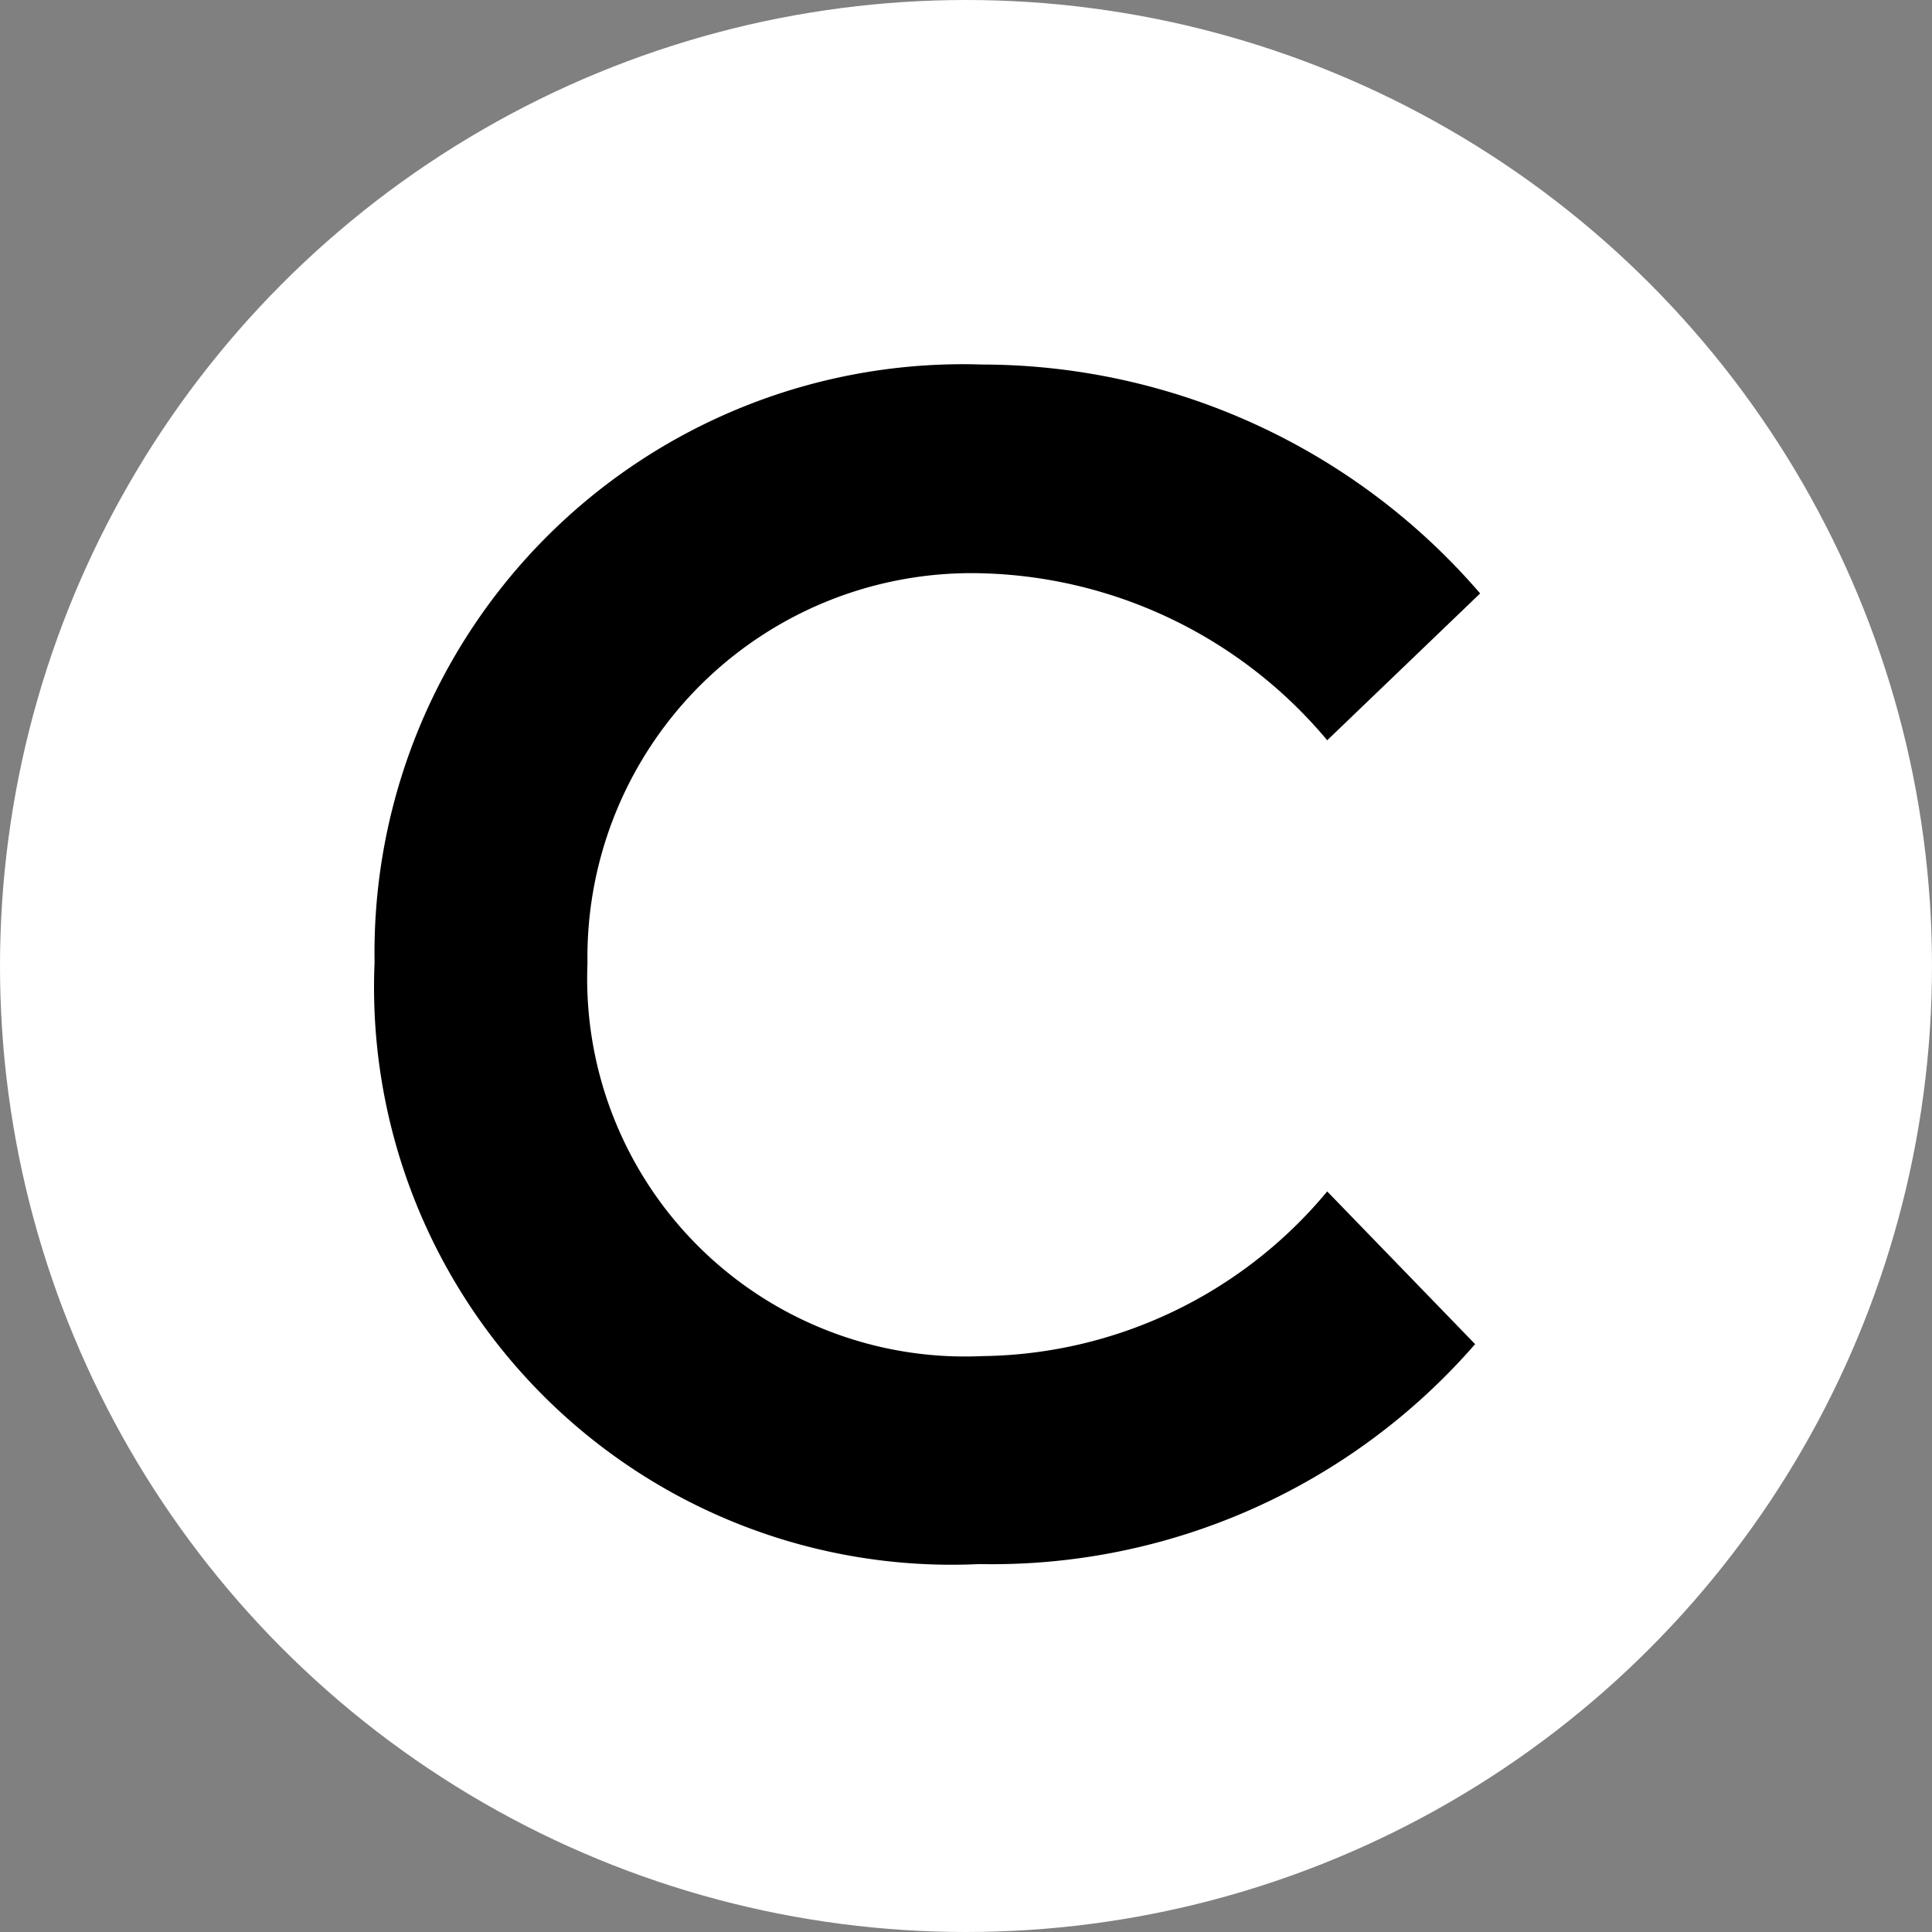 <svg xmlns="http://www.w3.org/2000/svg" width="25" height="25" viewBox="0 0 25 25">
  <rect x="0" y="0" width="25" height="25" fill="#808080" stroke="none"/>
  <g id="Group_659" data-name="Group 659" transform="translate(-1593 -645)">
    <circle id="Ellipse_300" data-name="Ellipse 300" cx="12.5" cy="12.5" r="12.5" transform="translate(1593 645)" fill="#fff"/>
    <path id="celer-network-celr-seeklogo.com" d="M14.241,12.676a8.283,8.283,0,0,1-6.416,2.846A7.473,7.473,0,0,1,0,7.735,7.615,7.615,0,0,1,7.864,0a8.518,8.518,0,0,1,6.442,2.962l-1.979,1.9A6.023,6.023,0,0,0,7.8,2.7,4.97,4.97,0,0,0,2.755,7.748a4.89,4.89,0,0,0,5.109,5.083A5.892,5.892,0,0,0,12.327,10.7Z" transform="translate(1597.847 649.717)"/>
  </g>
</svg>

